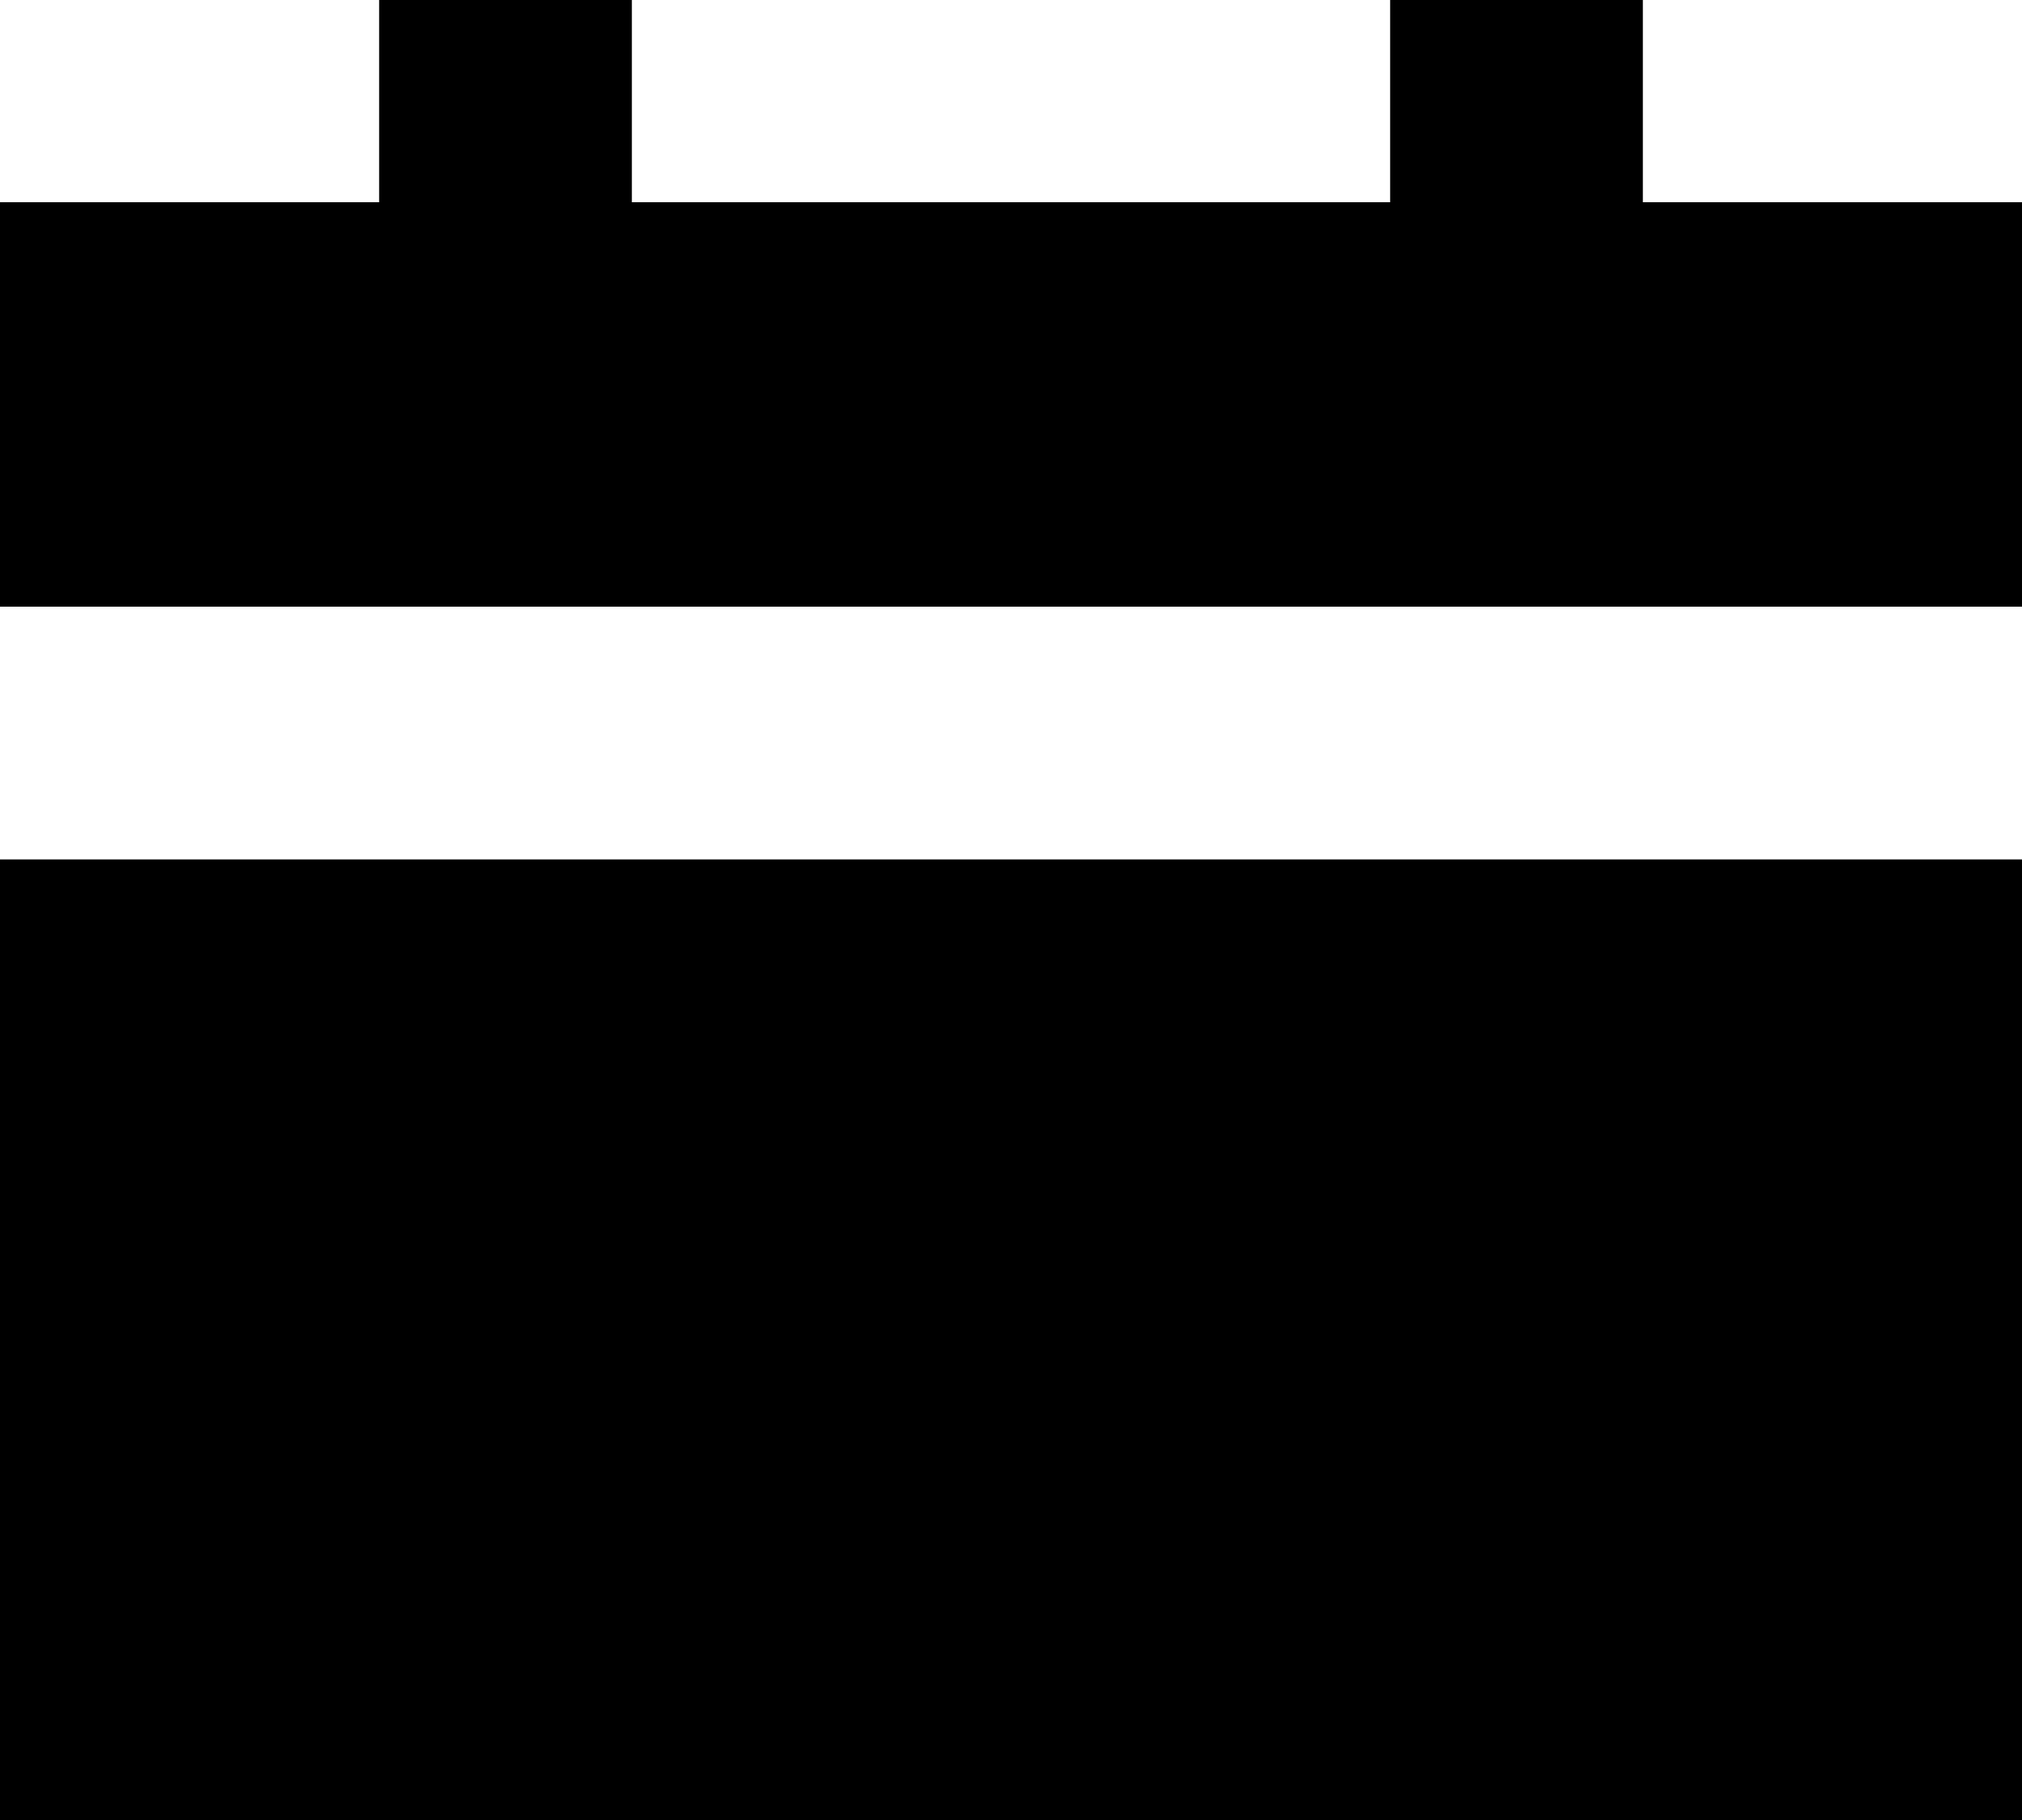 <svg width="20" height="18" viewBox="0 0 20 18" fill="none" xmlns="http://www.w3.org/2000/svg">
<path d="M3.75 2V0H6.25V2H13.75V0H16.25V2H20V6H-0V2H3.75Z" fill="black"/>
<path d="M-0 8.5H20V18H-0V8.5Z" fill="black"/>
</svg>
